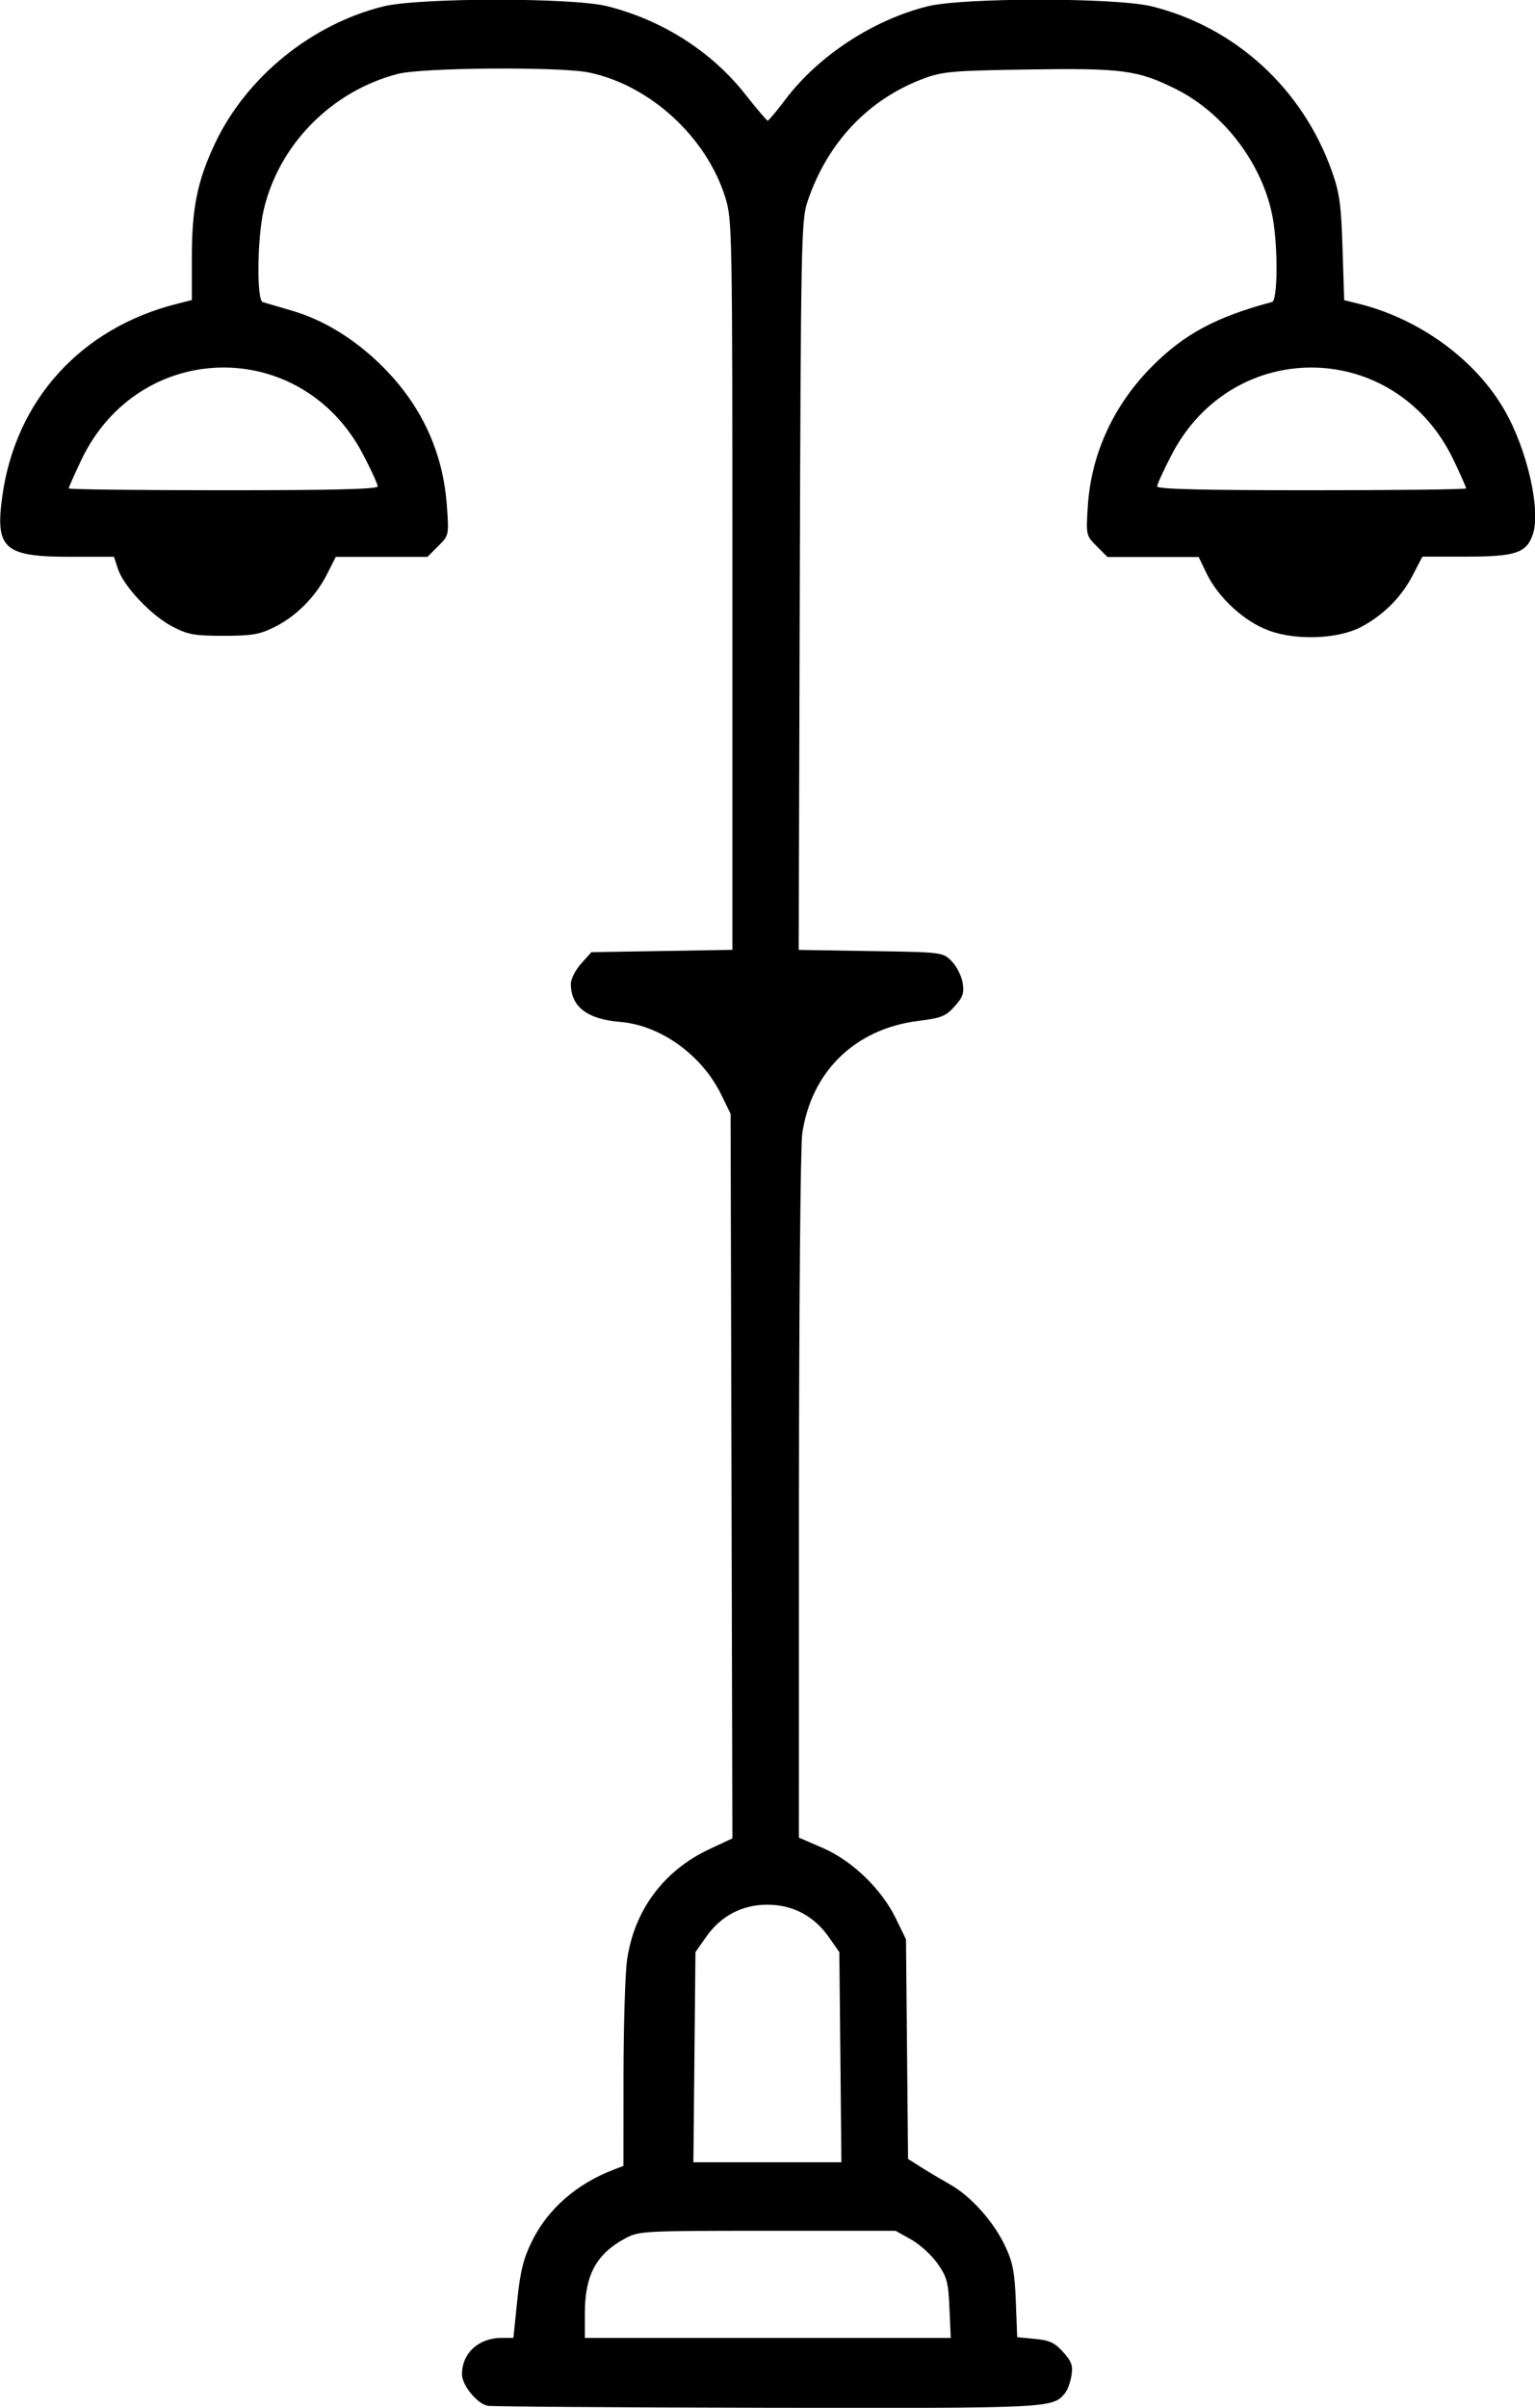 <svg xmlns:inkscape="http://www.inkscape.org/namespaces/inkscape" xmlns:sodipodi="http://sodipodi.sourceforge.net/DTD/sodipodi-0.dtd" xmlns="http://www.w3.org/2000/svg" xmlns:svg="http://www.w3.org/2000/svg" width="22.275mm" height="34.925mm" viewBox="0 0 22.275 34.925" id="svg1" xml:space="preserve" inkscape:version="1.4 (86a8ad7, 2024-10-11)"><defs id="defs1"></defs><g inkscape:label="Capa 1" inkscape:groupmode="layer" id="layer1" transform="translate(-42.611,-55.19)"><path style="fill:#000000;stroke-width:0.193" d="m 49.686,90.084 c -0.152,-0.029 -0.371,-0.298 -0.371,-0.455 0,-0.308 0.241,-0.529 0.579,-0.529 h 0.167 l 0.056,-0.541 c 0.044,-0.428 0.089,-0.608 0.214,-0.862 0.23,-0.467 0.649,-0.833 1.188,-1.038 l 0.139,-0.053 9.53e-4,-1.313 c 5.82e-4,-0.722 0.024,-1.474 0.051,-1.67 0.102,-0.723 0.532,-1.302 1.198,-1.613 l 0.331,-0.155 -0.013,-5.255 -0.013,-5.255 -0.138,-0.282 c -0.281,-0.572 -0.878,-1.001 -1.46,-1.05 -0.486,-0.04 -0.72,-0.221 -0.72,-0.555 0,-0.068 0.067,-0.199 0.149,-0.291 l 0.149,-0.166 1.023,-0.017 1.023,-0.017 v -5.29 c 0,-5.133 -0.003,-5.299 -0.101,-5.617 -0.271,-0.879 -1.092,-1.633 -1.978,-1.818 -0.418,-0.087 -2.421,-0.073 -2.777,0.02 -0.958,0.249 -1.722,1.022 -1.944,1.967 -0.096,0.409 -0.106,1.315 -0.015,1.343 0.035,0.011 0.224,0.066 0.42,0.123 0.464,0.135 0.918,0.414 1.313,0.806 0.568,0.564 0.884,1.245 0.939,2.027 0.03,0.425 0.03,0.428 -0.126,0.583 l -0.156,0.156 h -0.665 -0.665 l -0.13,0.256 c -0.166,0.327 -0.448,0.609 -0.767,0.766 -0.213,0.105 -0.325,0.123 -0.735,0.123 -0.425,-5.82e-4 -0.516,-0.017 -0.744,-0.137 -0.305,-0.16 -0.702,-0.581 -0.785,-0.832 l -0.058,-0.177 h -0.635 c -0.961,0 -1.092,-0.117 -0.985,-0.882 0.194,-1.394 1.14,-2.435 2.533,-2.787 l 0.217,-0.055 v -0.619 c 0,-0.717 0.081,-1.114 0.337,-1.655 0.455,-0.96 1.396,-1.725 2.441,-1.985 0.516,-0.128 2.743,-0.13 3.25,-0.003 0.803,0.202 1.518,0.659 2.008,1.284 0.162,0.206 0.306,0.375 0.32,0.376 0.014,2.31e-4 0.129,-0.137 0.255,-0.304 0.478,-0.635 1.272,-1.156 2.063,-1.354 0.516,-0.129 2.738,-0.129 3.259,7.67e-4 1.209,0.301 2.184,1.192 2.609,2.387 0.113,0.318 0.136,0.482 0.156,1.123 l 0.024,0.751 0.211,0.052 c 0.885,0.219 1.699,0.814 2.119,1.549 0.326,0.569 0.525,1.441 0.409,1.791 -0.091,0.275 -0.249,0.328 -0.977,0.328 l -0.627,1.22e-4 -0.146,0.28 c -0.164,0.315 -0.432,0.579 -0.756,0.746 -0.33,0.17 -0.941,0.191 -1.328,0.045 C 60.668,64.207 60.29,63.858 60.122,63.511 L 60.005,63.269 H 59.344 58.682 L 58.526,63.113 C 58.372,62.959 58.37,62.952 58.396,62.54 c 0.048,-0.766 0.374,-1.475 0.937,-2.04 0.465,-0.466 0.93,-0.715 1.738,-0.93 0.081,-0.022 0.087,-0.791 0.009,-1.221 -0.14,-0.77 -0.704,-1.519 -1.409,-1.869 -0.551,-0.274 -0.774,-0.303 -2.143,-0.282 -1.096,0.017 -1.236,0.029 -1.512,0.131 -0.808,0.301 -1.405,0.935 -1.69,1.794 -0.087,0.263 -0.094,0.612 -0.109,5.563 l -0.016,5.282 1.045,0.017 c 1.043,0.016 1.046,0.017 1.175,0.147 0.071,0.072 0.143,0.212 0.159,0.311 0.024,0.151 0.005,0.209 -0.116,0.344 -0.128,0.143 -0.192,0.169 -0.528,0.211 -0.917,0.115 -1.554,0.735 -1.684,1.64 -0.025,0.175 -0.046,2.543 -0.047,5.262 l -9.52e-4,4.944 0.344,0.149 c 0.428,0.185 0.852,0.593 1.061,1.02 l 0.149,0.306 0.015,1.593 0.015,1.593 0.188,0.119 c 0.104,0.066 0.295,0.179 0.425,0.253 0.303,0.171 0.633,0.542 0.8,0.9 0.107,0.228 0.135,0.376 0.151,0.797 l 0.02,0.516 0.259,0.025 c 0.211,0.02 0.286,0.055 0.408,0.191 0.123,0.137 0.144,0.197 0.12,0.342 -0.016,0.097 -0.058,0.212 -0.095,0.256 -0.179,0.216 -0.206,0.217 -4.332,0.21 -2.166,-0.004 -3.988,-0.017 -4.05,-0.029 z m 6.703,-1.412 c -0.016,-0.38 -0.036,-0.454 -0.173,-0.65 -0.085,-0.121 -0.257,-0.278 -0.382,-0.348 l -0.227,-0.127 h -1.86 c -1.807,0 -1.865,0.003 -2.063,0.11 -0.42,0.226 -0.586,0.533 -0.586,1.086 v 0.358 h 2.655 2.655 z m -1.583,-3.643 -0.015,-1.524 -0.155,-0.221 c -0.214,-0.305 -0.523,-0.467 -0.889,-0.467 -0.367,0 -0.675,0.162 -0.889,0.467 l -0.155,0.221 -0.015,1.524 -0.015,1.524 h 1.074 1.074 z M 48.092,62.245 c 0,-0.031 -0.094,-0.237 -0.21,-0.459 -0.896,-1.723 -3.26,-1.677 -4.093,0.08 -0.099,0.209 -0.181,0.393 -0.181,0.408 0,0.015 1.009,0.027 2.242,0.027 1.593,0 2.242,-0.016 2.242,-0.056 z m 15.795,0.029 c 0,-0.015 -0.081,-0.198 -0.181,-0.408 -0.833,-1.756 -3.197,-1.803 -4.093,-0.08 -0.115,0.222 -0.21,0.428 -0.21,0.459 0,0.04 0.649,0.056 2.242,0.056 1.233,0 2.242,-0.012 2.242,-0.027 z" id="path1"></path></g></svg>
